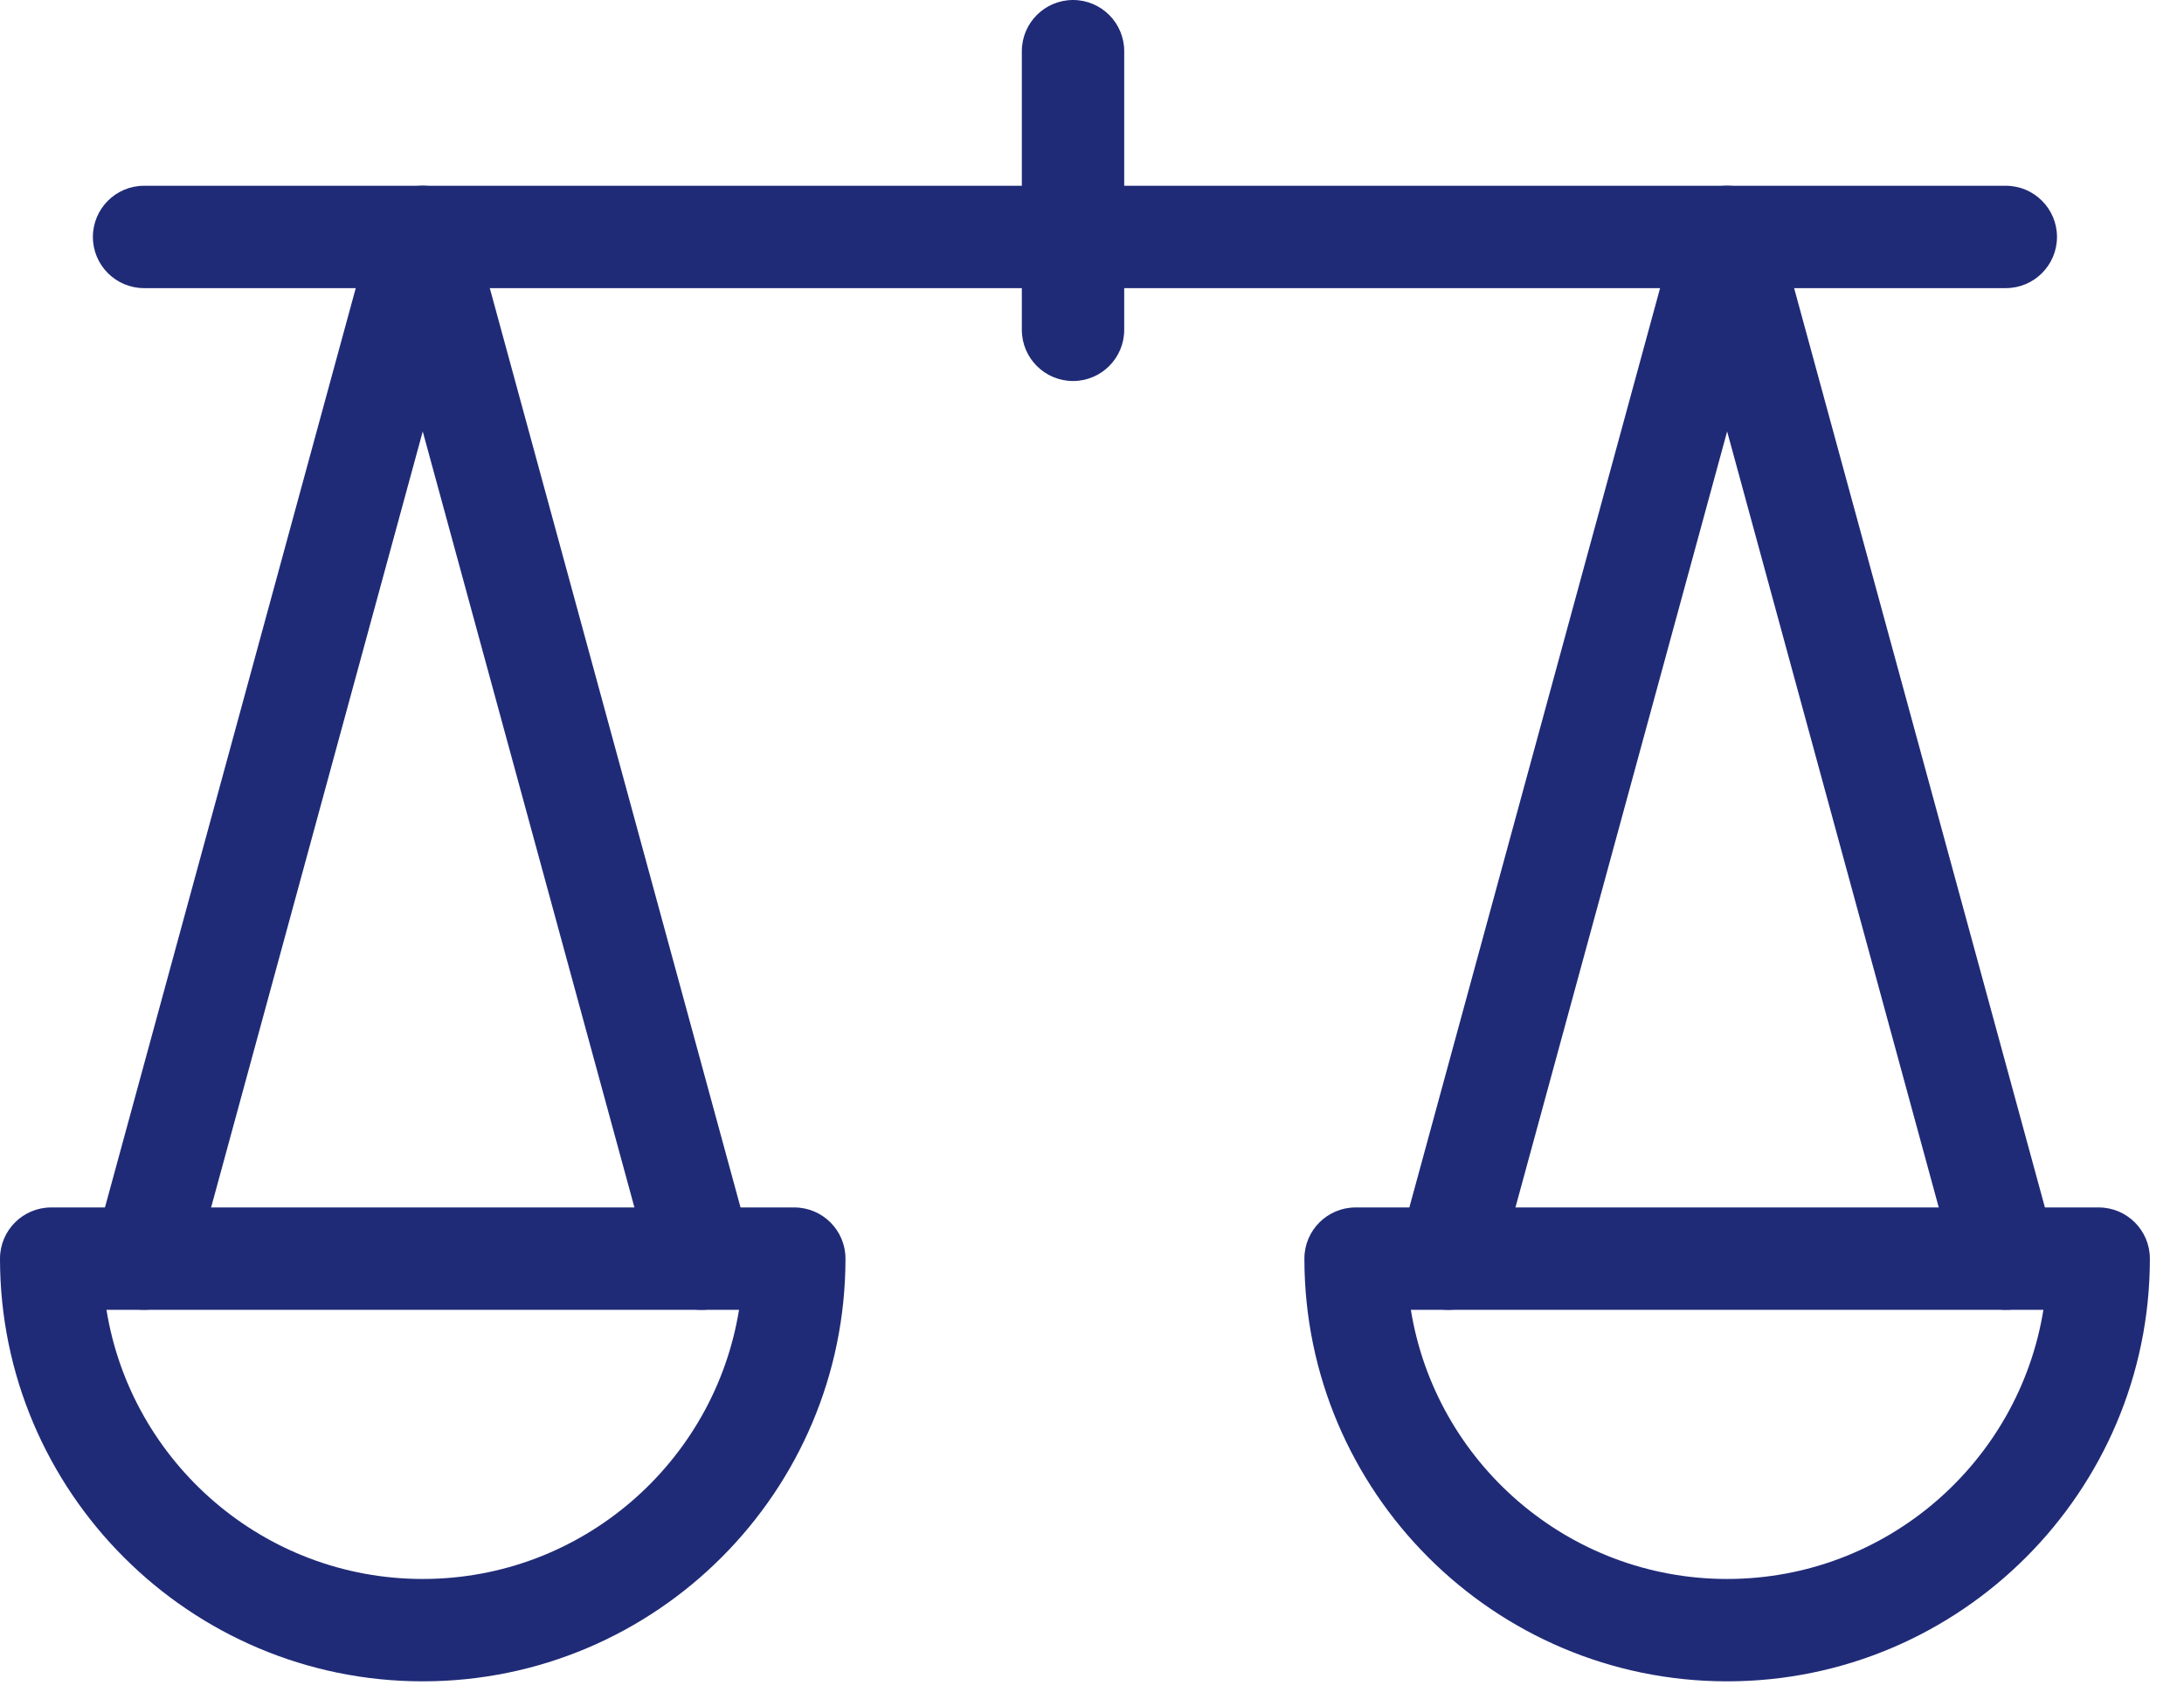 <?xml version="1.0" encoding="UTF-8"?>
<svg width="32px" height="25px" viewBox="0 0 32 25" version="1.1" xmlns="http://www.w3.org/2000/svg" xmlns:xlink="http://www.w3.org/1999/xlink">
    <!-- Generator: Sketch 49.3 (51167) - http://www.bohemiancoding.com/sketch -->
    <title>scale</title>
    <desc>Created with Sketch.</desc>
    <defs></defs>
    <g id="Übersicht_Icons" stroke="none" stroke-width="1" fill="none" fill-rule="evenodd">
        <g id="A4" transform="translate(-212, -427)" fill="#202B77">
            <g id="icon/scale" transform="translate(212, 427)">
                <g id="Page-1">
                    <path d="M29.389,4.222 L2.111,4.222 C1.697,4.222 1.361,3.886 1.361,3.472 C1.361,3.058 1.697,2.722 2.111,2.722 L29.389,2.722 C29.803,2.722 30.139,3.058 30.139,3.472 C30.139,3.886 29.803,4.222 29.389,4.222" id="Fill-1"></path>
                    <path d="M15.722,5.583 C15.308,5.583 14.972,5.247 14.972,4.833 L14.972,0.75 C14.972,0.336 15.308,-3.55271368e-15 15.722,-3.55271368e-15 C16.136,-3.55271368e-15 16.472,0.336 16.472,0.75 L16.472,4.833 C16.472,5.247 16.136,5.583 15.722,5.583" id="Fill-3"></path>
                    <path d="M1.56,19.193 C1.92,21.426 3.861,23.137 6.194,23.137 C8.527,23.137 10.468,21.426 10.828,19.193 L1.56,19.193 Z M6.194,24.637 C2.779,24.637 0,21.859 0,18.443 C0,18.029 0.336,17.693 0.75,17.693 L11.638,17.693 C12.052,17.693 12.388,18.029 12.388,18.443 C12.388,21.859 9.61,24.637 6.194,24.637 Z" id="Fill-5"></path>
                    <path d="M20.672,19.193 C21.032,21.426 22.973,23.137 25.306,23.137 C27.639,23.137 29.58,21.426 29.94,19.193 L20.672,19.193 Z M25.306,24.637 C21.89,24.637 19.112,21.859 19.112,18.443 C19.112,18.029 19.448,17.693 19.862,17.693 L30.75,17.693 C31.164,17.693 31.5,18.029 31.5,18.443 C31.5,21.859 28.721,24.637 25.306,24.637 Z" id="Fill-7"></path>
                    <path d="M10.277,19.193 C9.947,19.193 9.645,18.974 9.554,18.64 L6.194,6.322 L2.835,18.64 C2.725,19.041 2.312,19.273 1.914,19.167 C1.514,19.057 1.278,18.645 1.387,18.246 L5.471,3.274 C5.56,2.948 5.856,2.721 6.194,2.721 C6.533,2.721 6.829,2.948 6.918,3.274 L11.001,18.246 C11.11,18.645 10.875,19.057 10.475,19.167 C10.409,19.184 10.342,19.193 10.277,19.193" id="Fill-9"></path>
                    <path d="M21.223,19.193 C21.158,19.193 21.091,19.184 21.025,19.167 C20.625,19.057 20.39,18.645 20.499,18.246 L24.582,3.274 C24.671,2.948 24.967,2.721 25.306,2.721 C25.644,2.721 25.94,2.948 26.029,3.274 L30.113,18.246 C30.222,18.645 29.986,19.057 29.586,19.167 C29.188,19.274 28.774,19.041 28.665,18.64 L25.306,6.322 L21.946,18.64 C21.855,18.974 21.553,19.193 21.223,19.193" id="Fill-11"></path>
                </g>
            </g>
        </g>
    </g>
</svg>
